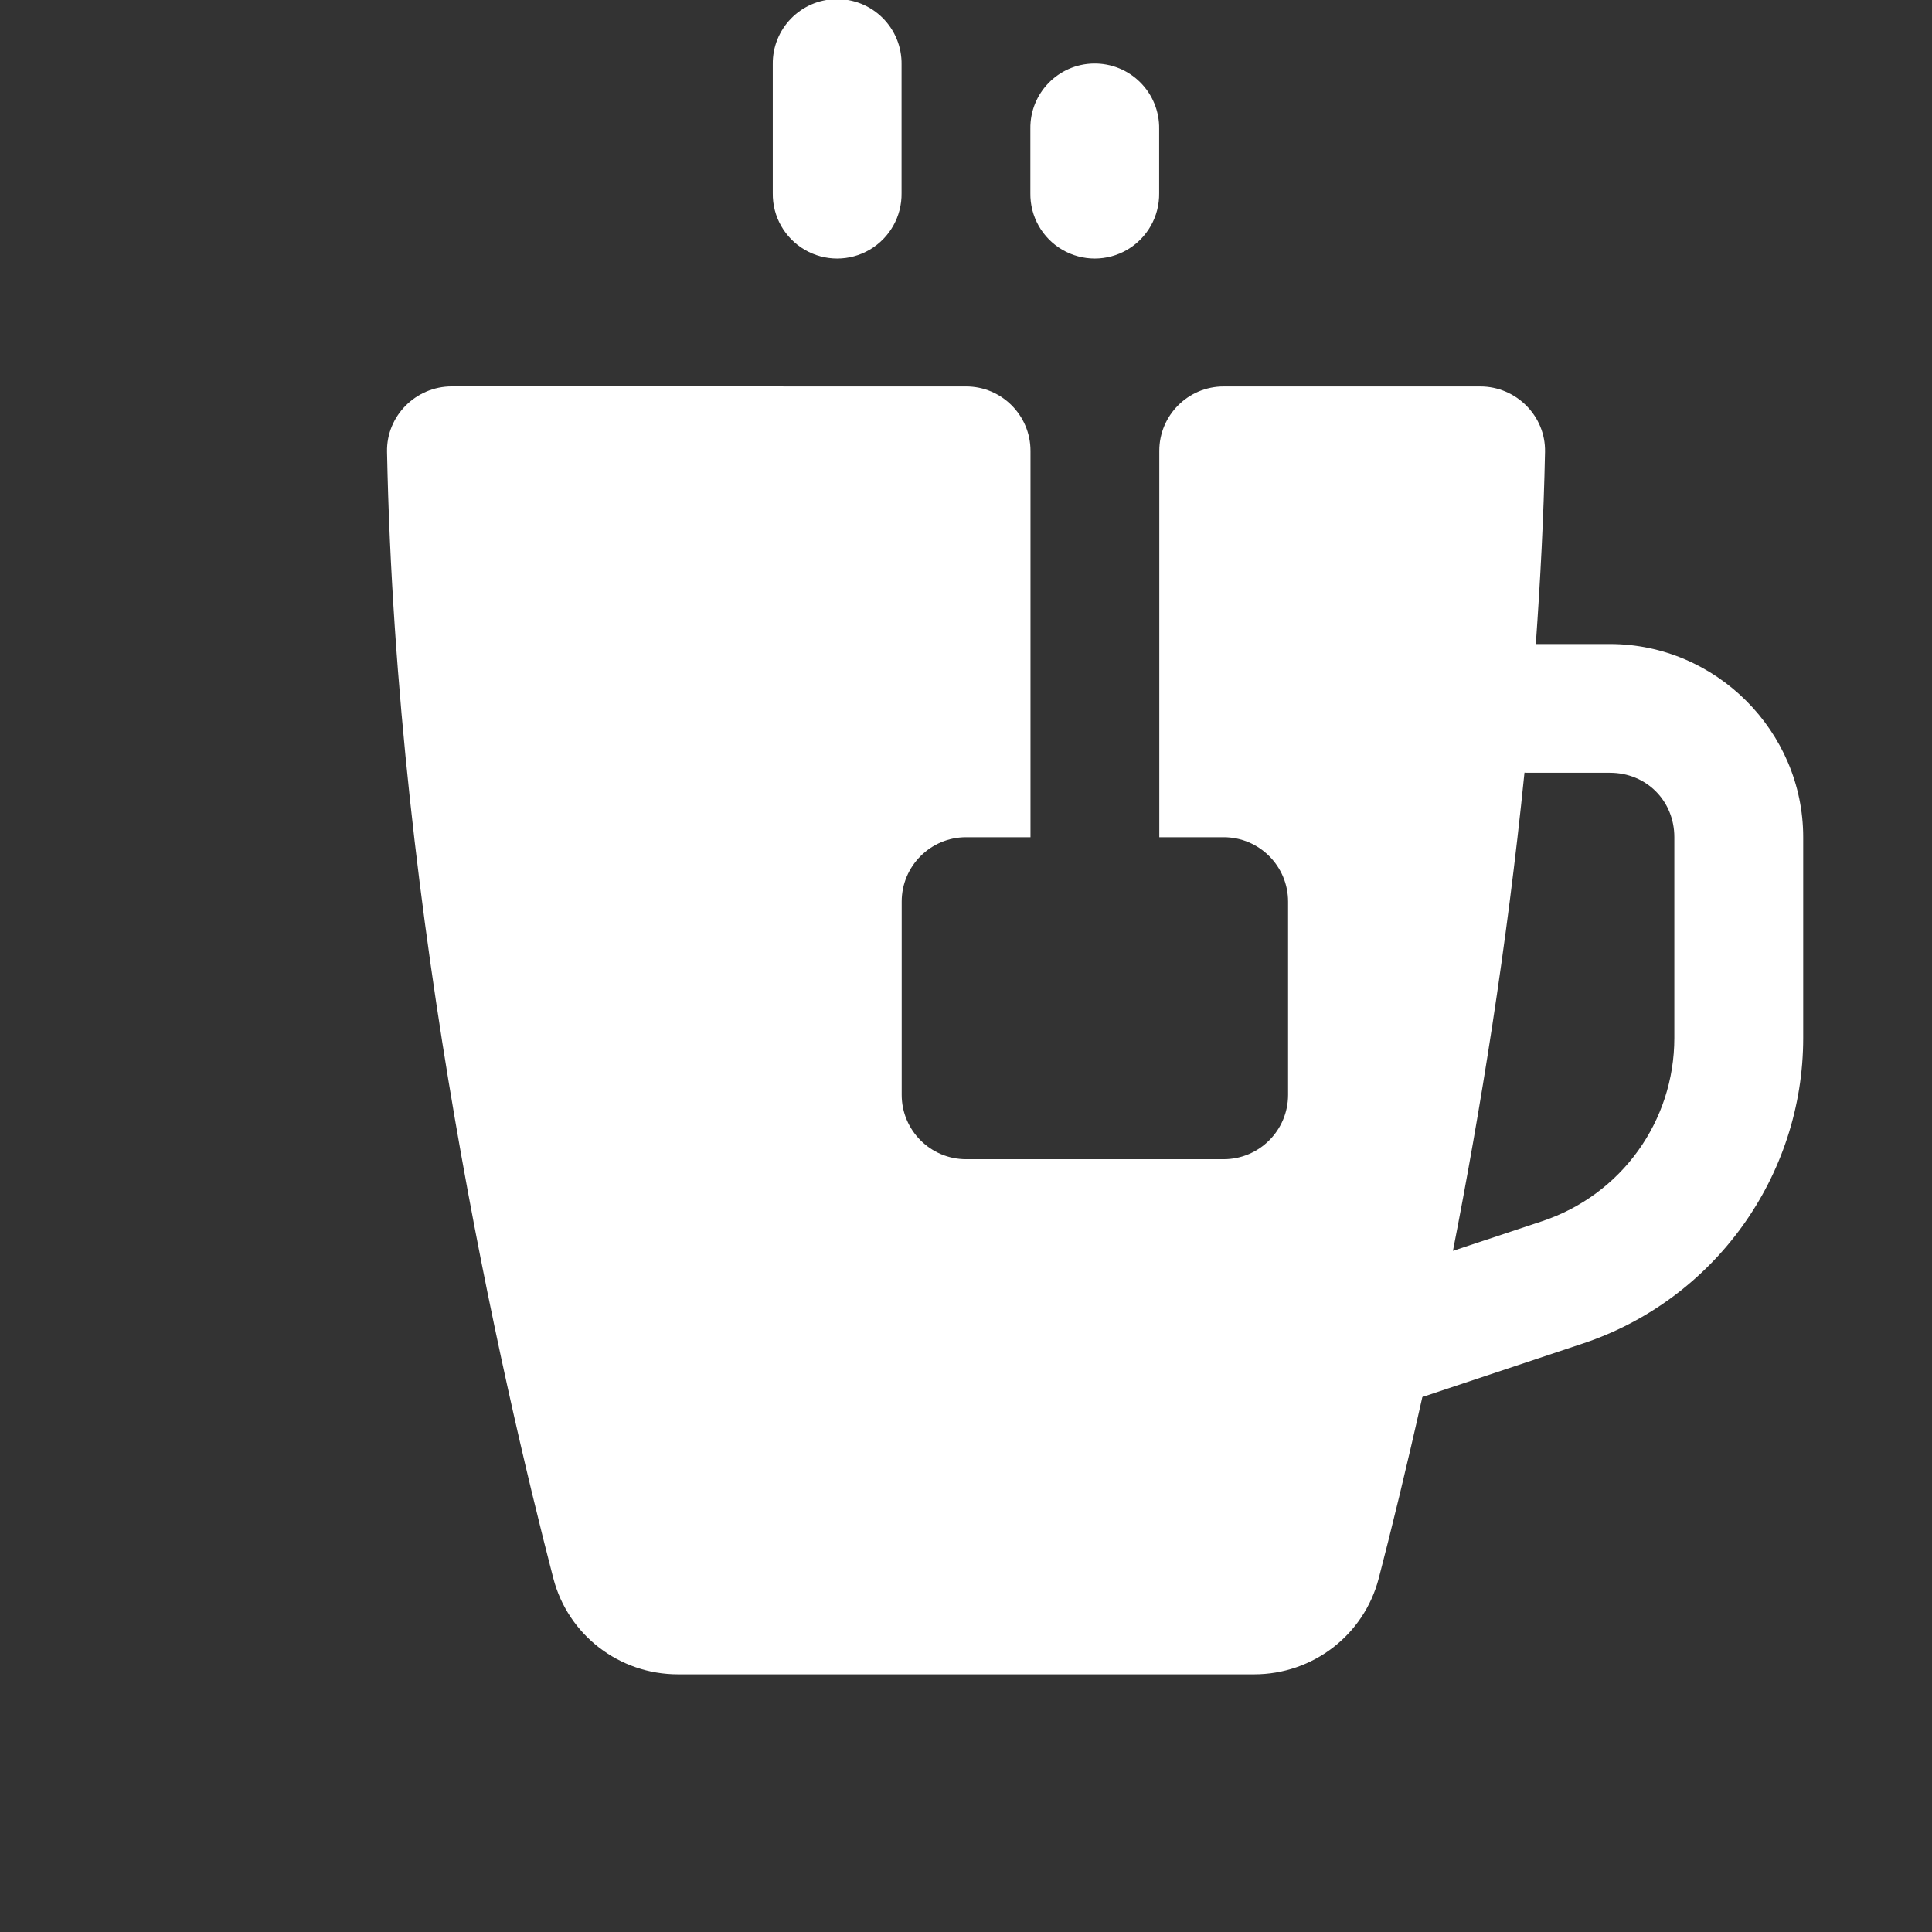 <svg xmlns="http://www.w3.org/2000/svg" xmlns:xlink="http://www.w3.org/1999/xlink" viewBox="0,0,256,256" width="30px" height="30px" fill-rule="nonzero"><rect x="0" y="0" width="256" height="256" fill="#333333" stroke="none"/><g fill="#ffffff" fill-rule="nonzero" stroke="none" stroke-width="1" stroke-linecap="butt" stroke-linejoin="miter" stroke-miterlimit="10" stroke-dasharray="" stroke-dashoffset="0" font-family="none" font-weight="none" font-size="none" text-anchor="none" style="mix-blend-mode: normal"><g transform="scale(8.533,8.533)"><path d="M12.984,-0.014c-0.552,0.009 -0.992,0.462 -0.984,1.014v2c-0.005,0.361 0.184,0.696 0.496,0.878c0.311,0.182 0.697,0.182 1.008,0c0.311,-0.182 0.501,-0.517 0.496,-0.878v-2c0.004,-0.27 -0.102,-0.531 -0.294,-0.722c-0.191,-0.191 -0.452,-0.296 -0.722,-0.292zM16.984,0.986c-0.552,0.009 -0.992,0.462 -0.984,1.014v1c-0.005,0.361 0.184,0.696 0.496,0.878c0.311,0.182 0.697,0.182 1.008,0c0.311,-0.182 0.501,-0.517 0.496,-0.878v-1c0.004,-0.27 -0.102,-0.531 -0.294,-0.722c-0.191,-0.191 -0.452,-0.296 -0.722,-0.292zM7.016,6c-0.558,0 -1.017,0.458 -1.006,1.016c0.145,7.287 1.798,14.468 2.582,17.492c0.229,0.882 1.024,1.492 1.936,1.492h8.947c0.91,0 1.704,-0.608 1.934,-1.488c0.186,-0.714 0.426,-1.692 0.678,-2.818l2.496,-0.832c2.037,-0.68 3.418,-2.595 3.418,-4.744v-3.117c0,-1.645 -1.355,-3 -3,-3h-1.152c0.07,-0.986 0.123,-1.982 0.143,-2.984c0.011,-0.558 -0.448,-1.016 -1.006,-1.016h-3.984c-0.552,0 -1,0.448 -1,1v6h1c0.552,0 1,0.448 1,1v3c0,0.552 -0.448,1 -1,1h-4c-0.552,0 -1,-0.448 -1,-1v-3c0,-0.552 0.448,-1 1,-1h1v-6c0,-0.552 -0.448,-1 -1,-1zM23.674,11.998c0.024,0.002 0.048,0.002 0.072,0.002h1.254c0.565,0 1,0.435 1,1v3.117c0,1.295 -0.822,2.436 -2.051,2.846l-1.387,0.461c0.424,-2.162 0.837,-4.711 1.111,-7.426z"></path></g></g></svg>